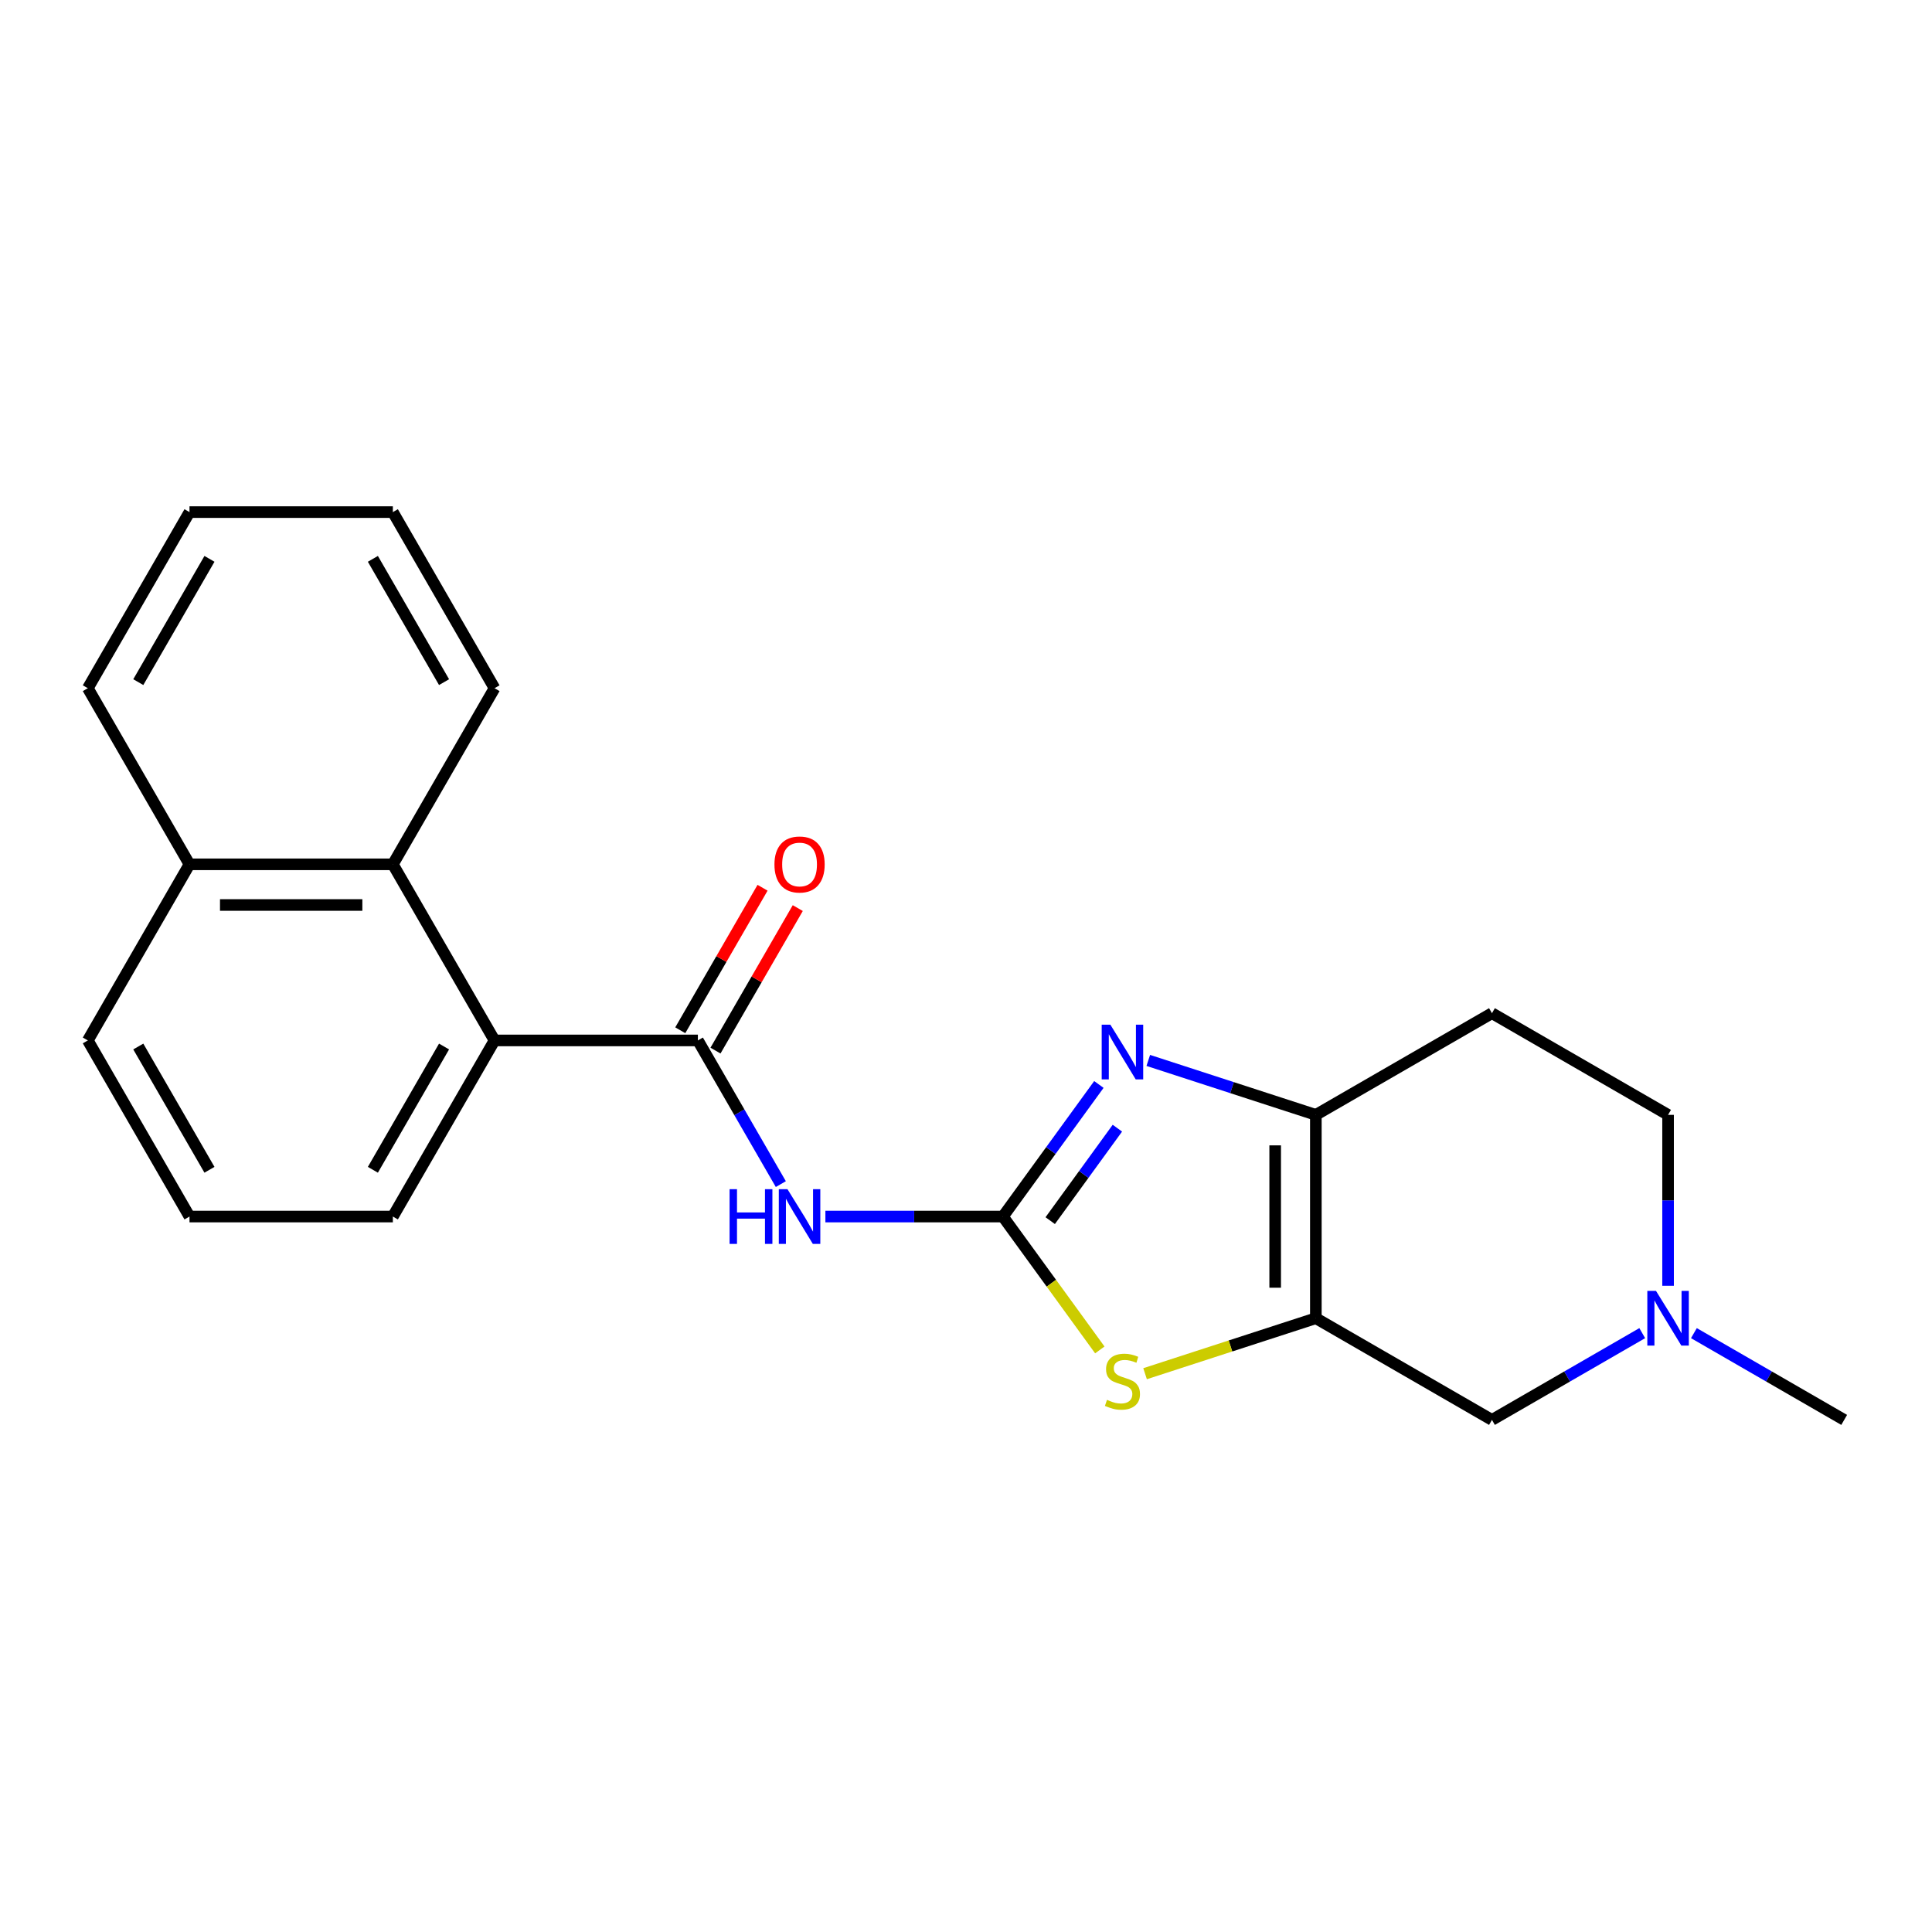 <?xml version='1.0' encoding='iso-8859-1'?>
<svg version='1.1' baseProfile='full'
              xmlns='http://www.w3.org/2000/svg'
                      xmlns:rdkit='http://www.rdkit.org/xml'
                      xmlns:xlink='http://www.w3.org/1999/xlink'
                  xml:space='preserve'
width='1000px' height='1000px' viewBox='0 0 1000 1000'>
<!-- END OF HEADER -->
<rect style='opacity:1.0;fill:#FFFFFF;stroke:none' width='1000' height='1000' x='0' y='0'> </rect>
<path class='bond-1' d='M 519.108,629.681 L 543.943,595.5' style='fill:none;fill-rule:evenodd;stroke:#000000;stroke-width:6px;stroke-linecap:butt;stroke-linejoin:miter;stroke-opacity:1' />
<path class='bond-1' d='M 543.943,595.5 L 568.777,561.318' style='fill:none;fill-rule:evenodd;stroke:#0000FF;stroke-width:6px;stroke-linecap:butt;stroke-linejoin:miter;stroke-opacity:1' />
<path class='bond-1' d='M 543.589,631.8 L 560.973,607.873' style='fill:none;fill-rule:evenodd;stroke:#000000;stroke-width:6px;stroke-linecap:butt;stroke-linejoin:miter;stroke-opacity:1' />
<path class='bond-1' d='M 560.973,607.873 L 578.357,583.946' style='fill:none;fill-rule:evenodd;stroke:#0000FF;stroke-width:6px;stroke-linecap:butt;stroke-linejoin:miter;stroke-opacity:1' />
<path class='bond-2' d='M 519.108,629.681 L 473.166,629.681' style='fill:none;fill-rule:evenodd;stroke:#000000;stroke-width:6px;stroke-linecap:butt;stroke-linejoin:miter;stroke-opacity:1' />
<path class='bond-2' d='M 473.166,629.681 L 427.223,629.681' style='fill:none;fill-rule:evenodd;stroke:#0000FF;stroke-width:6px;stroke-linecap:butt;stroke-linejoin:miter;stroke-opacity:1' />
<path class='bond-3' d='M 519.108,629.681 L 544.187,664.199' style='fill:none;fill-rule:evenodd;stroke:#000000;stroke-width:6px;stroke-linecap:butt;stroke-linejoin:miter;stroke-opacity:1' />
<path class='bond-3' d='M 544.187,664.199 L 569.265,698.716' style='fill:none;fill-rule:evenodd;stroke:#CCCC00;stroke-width:6px;stroke-linecap:butt;stroke-linejoin:miter;stroke-opacity:1' />
<path class='bond-0' d='M 681.081,682.309 L 636.885,696.67' style='fill:none;fill-rule:evenodd;stroke:#000000;stroke-width:6px;stroke-linecap:butt;stroke-linejoin:miter;stroke-opacity:1' />
<path class='bond-0' d='M 636.885,696.67 L 592.688,711.03' style='fill:none;fill-rule:evenodd;stroke:#CCCC00;stroke-width:6px;stroke-linecap:butt;stroke-linejoin:miter;stroke-opacity:1' />
<path class='bond-9' d='M 681.081,682.309 L 772.236,734.938' style='fill:none;fill-rule:evenodd;stroke:#000000;stroke-width:6px;stroke-linecap:butt;stroke-linejoin:miter;stroke-opacity:1' />
<path class='bond-22' d='M 681.081,682.309 L 681.081,577.053' style='fill:none;fill-rule:evenodd;stroke:#000000;stroke-width:6px;stroke-linecap:butt;stroke-linejoin:miter;stroke-opacity:1' />
<path class='bond-22' d='M 660.03,666.521 L 660.03,592.841' style='fill:none;fill-rule:evenodd;stroke:#000000;stroke-width:6px;stroke-linecap:butt;stroke-linejoin:miter;stroke-opacity:1' />
<path class='bond-4' d='M 594.348,548.872 L 637.715,562.962' style='fill:none;fill-rule:evenodd;stroke:#0000FF;stroke-width:6px;stroke-linecap:butt;stroke-linejoin:miter;stroke-opacity:1' />
<path class='bond-4' d='M 637.715,562.962 L 681.081,577.053' style='fill:none;fill-rule:evenodd;stroke:#000000;stroke-width:6px;stroke-linecap:butt;stroke-linejoin:miter;stroke-opacity:1' />
<path class='bond-5' d='M 404.157,612.89 L 382.691,575.708' style='fill:none;fill-rule:evenodd;stroke:#0000FF;stroke-width:6px;stroke-linecap:butt;stroke-linejoin:miter;stroke-opacity:1' />
<path class='bond-5' d='M 382.691,575.708 L 361.224,538.527' style='fill:none;fill-rule:evenodd;stroke:#000000;stroke-width:6px;stroke-linecap:butt;stroke-linejoin:miter;stroke-opacity:1' />
<path class='bond-10' d='M 681.081,577.053 L 772.236,524.425' style='fill:none;fill-rule:evenodd;stroke:#000000;stroke-width:6px;stroke-linecap:butt;stroke-linejoin:miter;stroke-opacity:1' />
<path class='bond-6' d='M 361.224,538.527 L 255.967,538.527' style='fill:none;fill-rule:evenodd;stroke:#000000;stroke-width:6px;stroke-linecap:butt;stroke-linejoin:miter;stroke-opacity:1' />
<path class='bond-11' d='M 370.339,543.789 L 391.633,506.908' style='fill:none;fill-rule:evenodd;stroke:#000000;stroke-width:6px;stroke-linecap:butt;stroke-linejoin:miter;stroke-opacity:1' />
<path class='bond-11' d='M 391.633,506.908 L 412.926,470.026' style='fill:none;fill-rule:evenodd;stroke:#FF0000;stroke-width:6px;stroke-linecap:butt;stroke-linejoin:miter;stroke-opacity:1' />
<path class='bond-11' d='M 352.108,533.264 L 373.402,496.382' style='fill:none;fill-rule:evenodd;stroke:#000000;stroke-width:6px;stroke-linecap:butt;stroke-linejoin:miter;stroke-opacity:1' />
<path class='bond-11' d='M 373.402,496.382 L 394.696,459.5' style='fill:none;fill-rule:evenodd;stroke:#FF0000;stroke-width:6px;stroke-linecap:butt;stroke-linejoin:miter;stroke-opacity:1' />
<path class='bond-7' d='M 255.967,538.527 L 203.339,447.372' style='fill:none;fill-rule:evenodd;stroke:#000000;stroke-width:6px;stroke-linecap:butt;stroke-linejoin:miter;stroke-opacity:1' />
<path class='bond-14' d='M 255.967,538.527 L 203.339,629.681' style='fill:none;fill-rule:evenodd;stroke:#000000;stroke-width:6px;stroke-linecap:butt;stroke-linejoin:miter;stroke-opacity:1' />
<path class='bond-14' d='M 229.842,541.674 L 193.002,605.482' style='fill:none;fill-rule:evenodd;stroke:#000000;stroke-width:6px;stroke-linecap:butt;stroke-linejoin:miter;stroke-opacity:1' />
<path class='bond-13' d='M 203.339,447.372 L 98.083,447.372' style='fill:none;fill-rule:evenodd;stroke:#000000;stroke-width:6px;stroke-linecap:butt;stroke-linejoin:miter;stroke-opacity:1' />
<path class='bond-13' d='M 187.551,468.423 L 113.871,468.423' style='fill:none;fill-rule:evenodd;stroke:#000000;stroke-width:6px;stroke-linecap:butt;stroke-linejoin:miter;stroke-opacity:1' />
<path class='bond-16' d='M 203.339,447.372 L 255.967,356.217' style='fill:none;fill-rule:evenodd;stroke:#000000;stroke-width:6px;stroke-linecap:butt;stroke-linejoin:miter;stroke-opacity:1' />
<path class='bond-8' d='M 850.019,690.029 L 811.128,712.484' style='fill:none;fill-rule:evenodd;stroke:#0000FF;stroke-width:6px;stroke-linecap:butt;stroke-linejoin:miter;stroke-opacity:1' />
<path class='bond-8' d='M 811.128,712.484 L 772.236,734.938' style='fill:none;fill-rule:evenodd;stroke:#000000;stroke-width:6px;stroke-linecap:butt;stroke-linejoin:miter;stroke-opacity:1' />
<path class='bond-15' d='M 876.762,690.029 L 915.654,712.484' style='fill:none;fill-rule:evenodd;stroke:#0000FF;stroke-width:6px;stroke-linecap:butt;stroke-linejoin:miter;stroke-opacity:1' />
<path class='bond-15' d='M 915.654,712.484 L 954.545,734.938' style='fill:none;fill-rule:evenodd;stroke:#000000;stroke-width:6px;stroke-linecap:butt;stroke-linejoin:miter;stroke-opacity:1' />
<path class='bond-23' d='M 863.391,665.518 L 863.391,621.286' style='fill:none;fill-rule:evenodd;stroke:#0000FF;stroke-width:6px;stroke-linecap:butt;stroke-linejoin:miter;stroke-opacity:1' />
<path class='bond-23' d='M 863.391,621.286 L 863.391,577.053' style='fill:none;fill-rule:evenodd;stroke:#000000;stroke-width:6px;stroke-linecap:butt;stroke-linejoin:miter;stroke-opacity:1' />
<path class='bond-12' d='M 772.236,524.425 L 863.391,577.053' style='fill:none;fill-rule:evenodd;stroke:#000000;stroke-width:6px;stroke-linecap:butt;stroke-linejoin:miter;stroke-opacity:1' />
<path class='bond-19' d='M 98.083,447.372 L 45.455,356.217' style='fill:none;fill-rule:evenodd;stroke:#000000;stroke-width:6px;stroke-linecap:butt;stroke-linejoin:miter;stroke-opacity:1' />
<path class='bond-24' d='M 98.083,447.372 L 45.455,538.527' style='fill:none;fill-rule:evenodd;stroke:#000000;stroke-width:6px;stroke-linecap:butt;stroke-linejoin:miter;stroke-opacity:1' />
<path class='bond-17' d='M 203.339,629.681 L 98.083,629.681' style='fill:none;fill-rule:evenodd;stroke:#000000;stroke-width:6px;stroke-linecap:butt;stroke-linejoin:miter;stroke-opacity:1' />
<path class='bond-20' d='M 255.967,356.217 L 203.339,265.062' style='fill:none;fill-rule:evenodd;stroke:#000000;stroke-width:6px;stroke-linecap:butt;stroke-linejoin:miter;stroke-opacity:1' />
<path class='bond-20' d='M 229.842,353.07 L 193.002,289.261' style='fill:none;fill-rule:evenodd;stroke:#000000;stroke-width:6px;stroke-linecap:butt;stroke-linejoin:miter;stroke-opacity:1' />
<path class='bond-18' d='M 98.083,629.681 L 45.455,538.527' style='fill:none;fill-rule:evenodd;stroke:#000000;stroke-width:6px;stroke-linecap:butt;stroke-linejoin:miter;stroke-opacity:1' />
<path class='bond-18' d='M 108.419,605.482 L 71.58,541.674' style='fill:none;fill-rule:evenodd;stroke:#000000;stroke-width:6px;stroke-linecap:butt;stroke-linejoin:miter;stroke-opacity:1' />
<path class='bond-25' d='M 45.455,356.217 L 98.083,265.062' style='fill:none;fill-rule:evenodd;stroke:#000000;stroke-width:6px;stroke-linecap:butt;stroke-linejoin:miter;stroke-opacity:1' />
<path class='bond-25' d='M 71.58,353.07 L 108.419,289.261' style='fill:none;fill-rule:evenodd;stroke:#000000;stroke-width:6px;stroke-linecap:butt;stroke-linejoin:miter;stroke-opacity:1' />
<path class='bond-21' d='M 203.339,265.062 L 98.083,265.062' style='fill:none;fill-rule:evenodd;stroke:#000000;stroke-width:6px;stroke-linecap:butt;stroke-linejoin:miter;stroke-opacity:1' />
<path  class='atom-2' d='M 574.717 530.367
L 583.997 545.367
Q 584.917 546.847, 586.397 549.527
Q 587.877 552.207, 587.957 552.367
L 587.957 530.367
L 591.717 530.367
L 591.717 558.687
L 587.837 558.687
L 577.877 542.287
Q 576.717 540.367, 575.477 538.167
Q 574.277 535.967, 573.917 535.287
L 573.917 558.687
L 570.237 558.687
L 570.237 530.367
L 574.717 530.367
' fill='#0000FF'/>
<path  class='atom-3' d='M 377.632 615.521
L 381.472 615.521
L 381.472 627.561
L 395.952 627.561
L 395.952 615.521
L 399.792 615.521
L 399.792 643.841
L 395.952 643.841
L 395.952 630.761
L 381.472 630.761
L 381.472 643.841
L 377.632 643.841
L 377.632 615.521
' fill='#0000FF'/>
<path  class='atom-3' d='M 407.592 615.521
L 416.872 630.521
Q 417.792 632.001, 419.272 634.681
Q 420.752 637.361, 420.832 637.521
L 420.832 615.521
L 424.592 615.521
L 424.592 643.841
L 420.712 643.841
L 410.752 627.441
Q 409.592 625.521, 408.352 623.321
Q 407.152 621.121, 406.792 620.441
L 406.792 643.841
L 403.112 643.841
L 403.112 615.521
L 407.592 615.521
' fill='#0000FF'/>
<path  class='atom-4' d='M 572.977 724.555
Q 573.297 724.675, 574.617 725.235
Q 575.937 725.795, 577.377 726.155
Q 578.857 726.475, 580.297 726.475
Q 582.977 726.475, 584.537 725.195
Q 586.097 723.875, 586.097 721.595
Q 586.097 720.035, 585.297 719.075
Q 584.537 718.115, 583.337 717.595
Q 582.137 717.075, 580.137 716.475
Q 577.617 715.715, 576.097 714.995
Q 574.617 714.275, 573.537 712.755
Q 572.497 711.235, 572.497 708.675
Q 572.497 705.115, 574.897 702.915
Q 577.337 700.715, 582.137 700.715
Q 585.417 700.715, 589.137 702.275
L 588.217 705.355
Q 584.817 703.955, 582.257 703.955
Q 579.497 703.955, 577.977 705.115
Q 576.457 706.235, 576.497 708.195
Q 576.497 709.715, 577.257 710.635
Q 578.057 711.555, 579.177 712.075
Q 580.337 712.595, 582.257 713.195
Q 584.817 713.995, 586.337 714.795
Q 587.857 715.595, 588.937 717.235
Q 590.057 718.835, 590.057 721.595
Q 590.057 725.515, 587.417 727.635
Q 584.817 729.715, 580.457 729.715
Q 577.937 729.715, 576.017 729.155
Q 574.137 728.635, 571.897 727.715
L 572.977 724.555
' fill='#CCCC00'/>
<path  class='atom-9' d='M 857.131 668.149
L 866.411 683.149
Q 867.331 684.629, 868.811 687.309
Q 870.291 689.989, 870.371 690.149
L 870.371 668.149
L 874.131 668.149
L 874.131 696.469
L 870.251 696.469
L 860.291 680.069
Q 859.131 678.149, 857.891 675.949
Q 856.691 673.749, 856.331 673.069
L 856.331 696.469
L 852.651 696.469
L 852.651 668.149
L 857.131 668.149
' fill='#0000FF'/>
<path  class='atom-12' d='M 400.852 447.452
Q 400.852 440.652, 404.212 436.852
Q 407.572 433.052, 413.852 433.052
Q 420.132 433.052, 423.492 436.852
Q 426.852 440.652, 426.852 447.452
Q 426.852 454.332, 423.452 458.252
Q 420.052 462.132, 413.852 462.132
Q 407.612 462.132, 404.212 458.252
Q 400.852 454.372, 400.852 447.452
M 413.852 458.932
Q 418.172 458.932, 420.492 456.052
Q 422.852 453.132, 422.852 447.452
Q 422.852 441.892, 420.492 439.092
Q 418.172 436.252, 413.852 436.252
Q 409.532 436.252, 407.172 439.052
Q 404.852 441.852, 404.852 447.452
Q 404.852 453.172, 407.172 456.052
Q 409.532 458.932, 413.852 458.932
' fill='#FF0000'/>
</svg>
